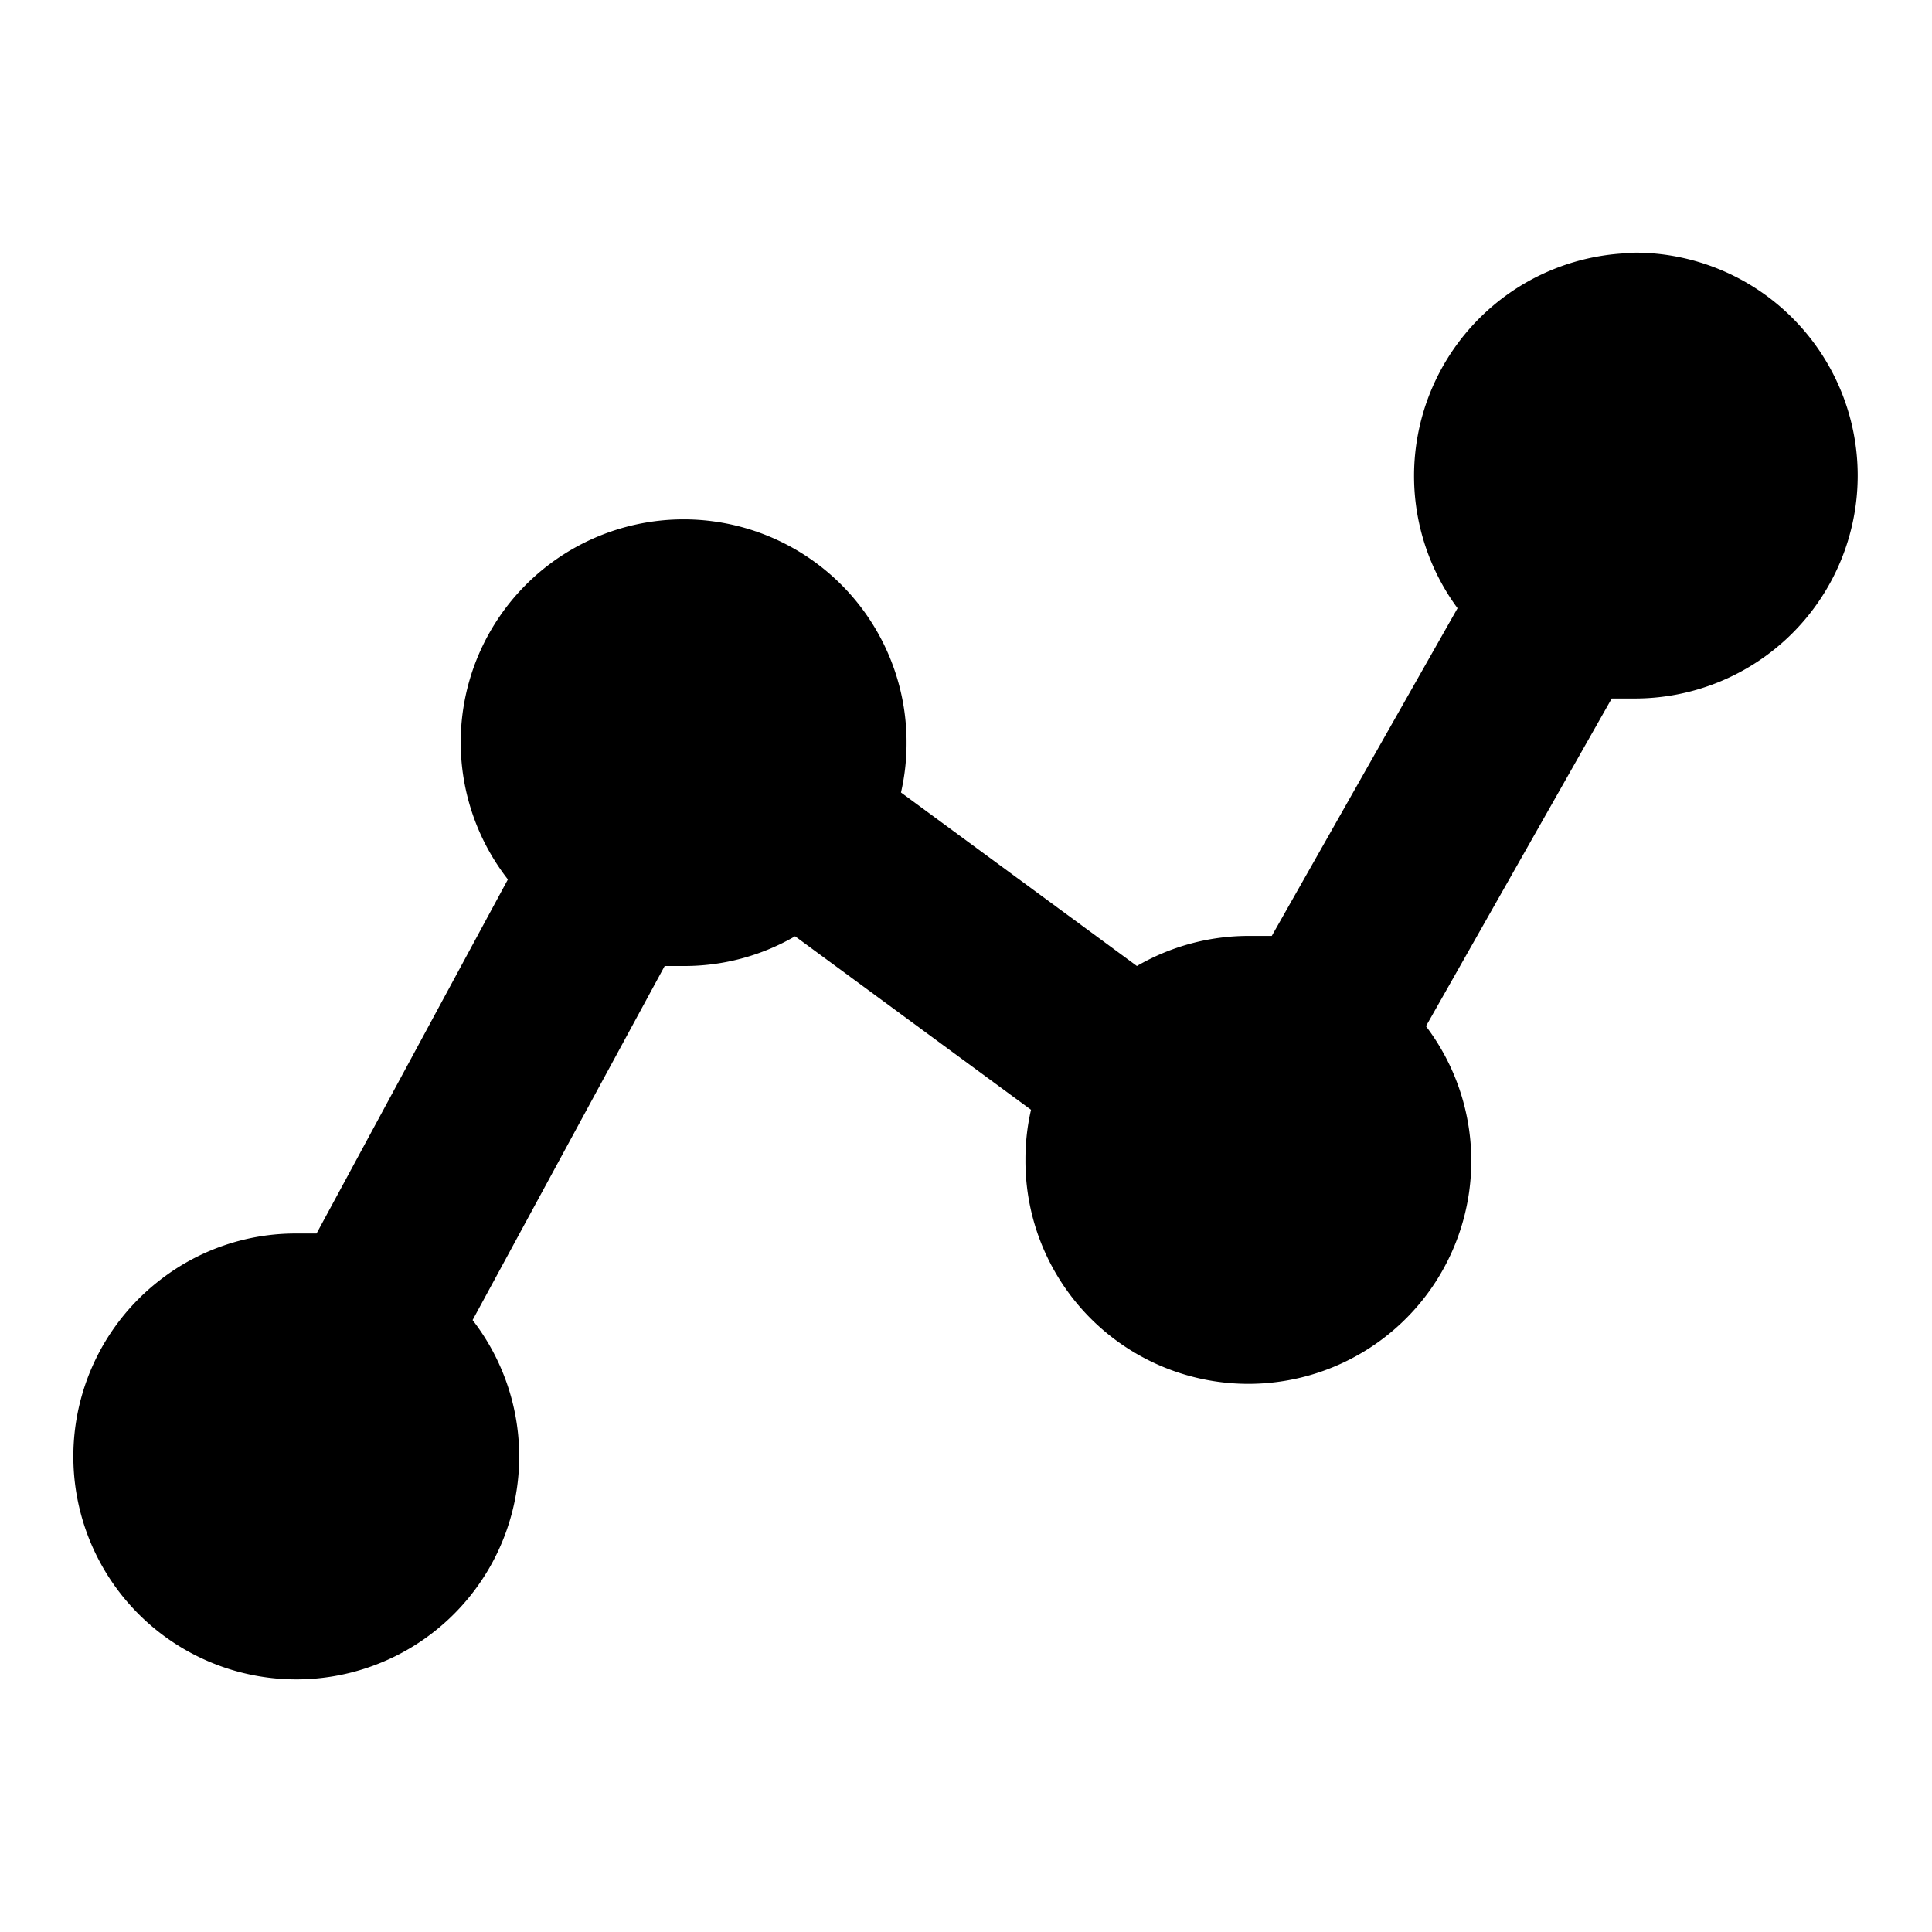 <?xml version="1.0" encoding="utf-8"?>
<svg fill="#000000" width="800px" height="800px" viewBox="0 0 52 52" data-name="Layer 1" xmlns="http://www.w3.org/2000/svg"><path d="M44,6.81a6,6,0,0,0-4.77,9.56l-5,8.82H33.6a6,6,0,0,0-3,.81l-6.35-4.67A5.9,5.9,0,0,0,24.4,20a6,6,0,1,0-10.73,3.67L8.52,33.2H8a5.94,5.94,0,0,0-3.69,1.25,6,6,0,1,0,8.41,1.08L17.89,26h.51a5.94,5.94,0,0,0,3-.8l6.35,4.67a5.9,5.9,0,0,0-.15,1.33,6,6,0,1,0,10.78-3.58l5-8.82H44a6,6,0,1,0,0-12Z" fill-rule="evenodd"/></svg>